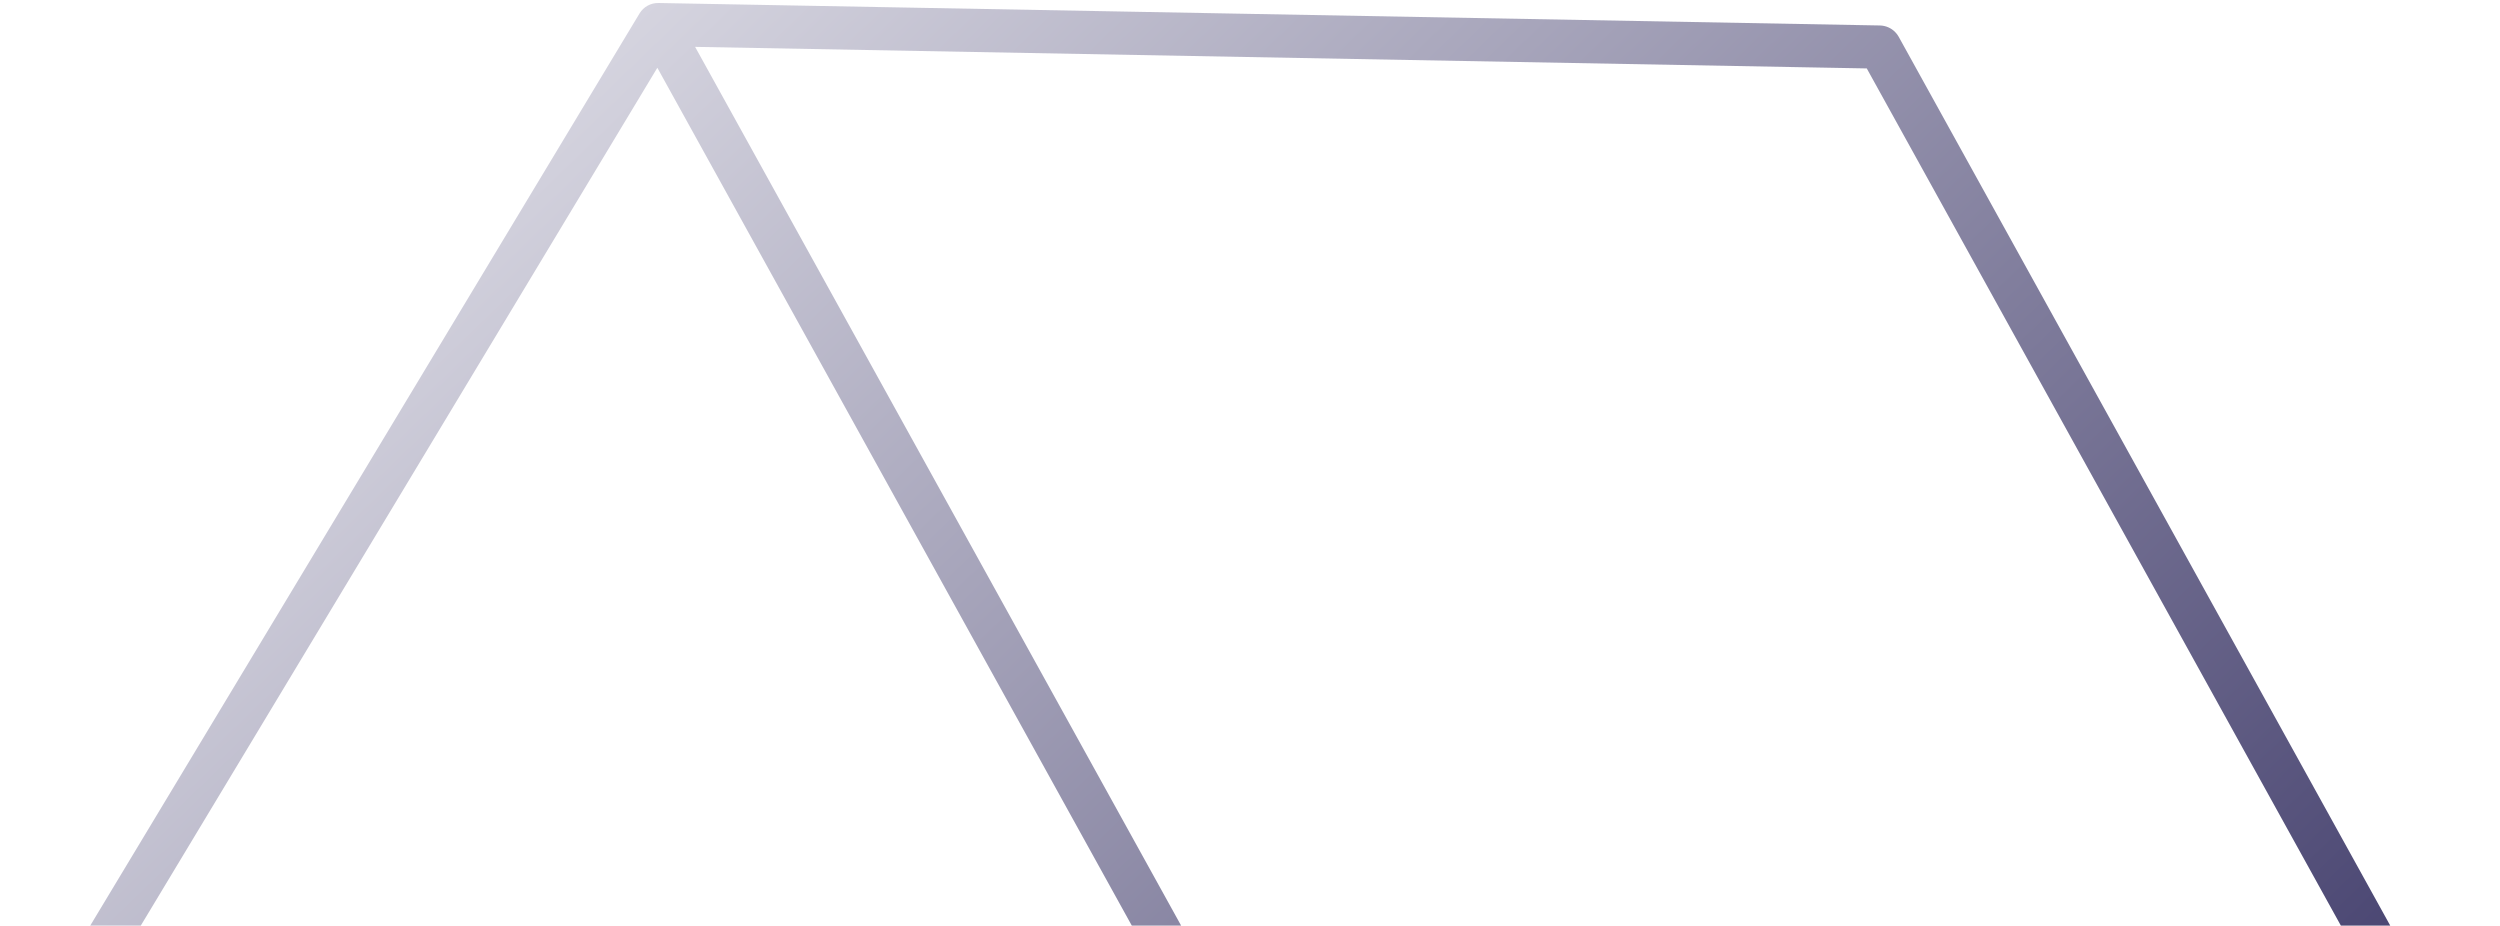 <?xml version="1.0" encoding="UTF-8" ?>
<svg xmlns="http://www.w3.org/2000/svg" width="289" height="107" viewBox="0 0 289 107" fill="none">
    <path d="M73.933 1.551L1.069 122.547C0.609 123.309 0.591 124.271 1.023 125.049L69.386 248.643C69.817 249.422 70.636 249.911 71.534 249.935L212.747 252.533C213.638 252.549 214.474 252.091 214.934 251.328L287.791 130.326C287.791 130.326 287.813 130.262 287.828 130.234C287.901 130.108 287.96 129.968 288.012 129.821C288.027 129.764 288.049 129.715 288.057 129.666C288.103 129.483 288.142 129.293 288.146 129.095C288.146 129.095 288.146 129.095 288.146 129.08C288.15 128.882 288.118 128.691 288.079 128.506C288.066 128.45 288.045 128.4 288.032 128.343C287.992 128.201 287.938 128.058 287.87 127.93C287.856 127.901 287.85 127.866 287.836 127.837L219.48 4.236C219.377 4.043 219.239 3.871 219.086 3.713C218.635 3.245 218.004 2.964 217.332 2.945L76.119 0.347C75.228 0.33 74.392 0.789 73.933 1.551ZM75.988 7.834L141.552 126.376L71.672 242.426L6.108 123.884L75.988 7.834ZM75.953 245.009L145.833 128.958L281.278 131.451L211.397 247.501L75.953 245.009ZM215.798 7.91L281.362 126.452L145.918 123.96L80.354 5.418L215.798 7.91Z" fill="url(#paint0_linear_6007_172)"/>
    <defs>
        <linearGradient id="paint0_linear_6007_172" x1="48.018" y1="26.413" x2="240.845" y2="226.469" gradientUnits="userSpaceOnUse">
            <stop stop-color="#D5D4DF"/>
            <stop offset="1" stop-color="#252055"/>
        </linearGradient>
    </defs>
</svg>